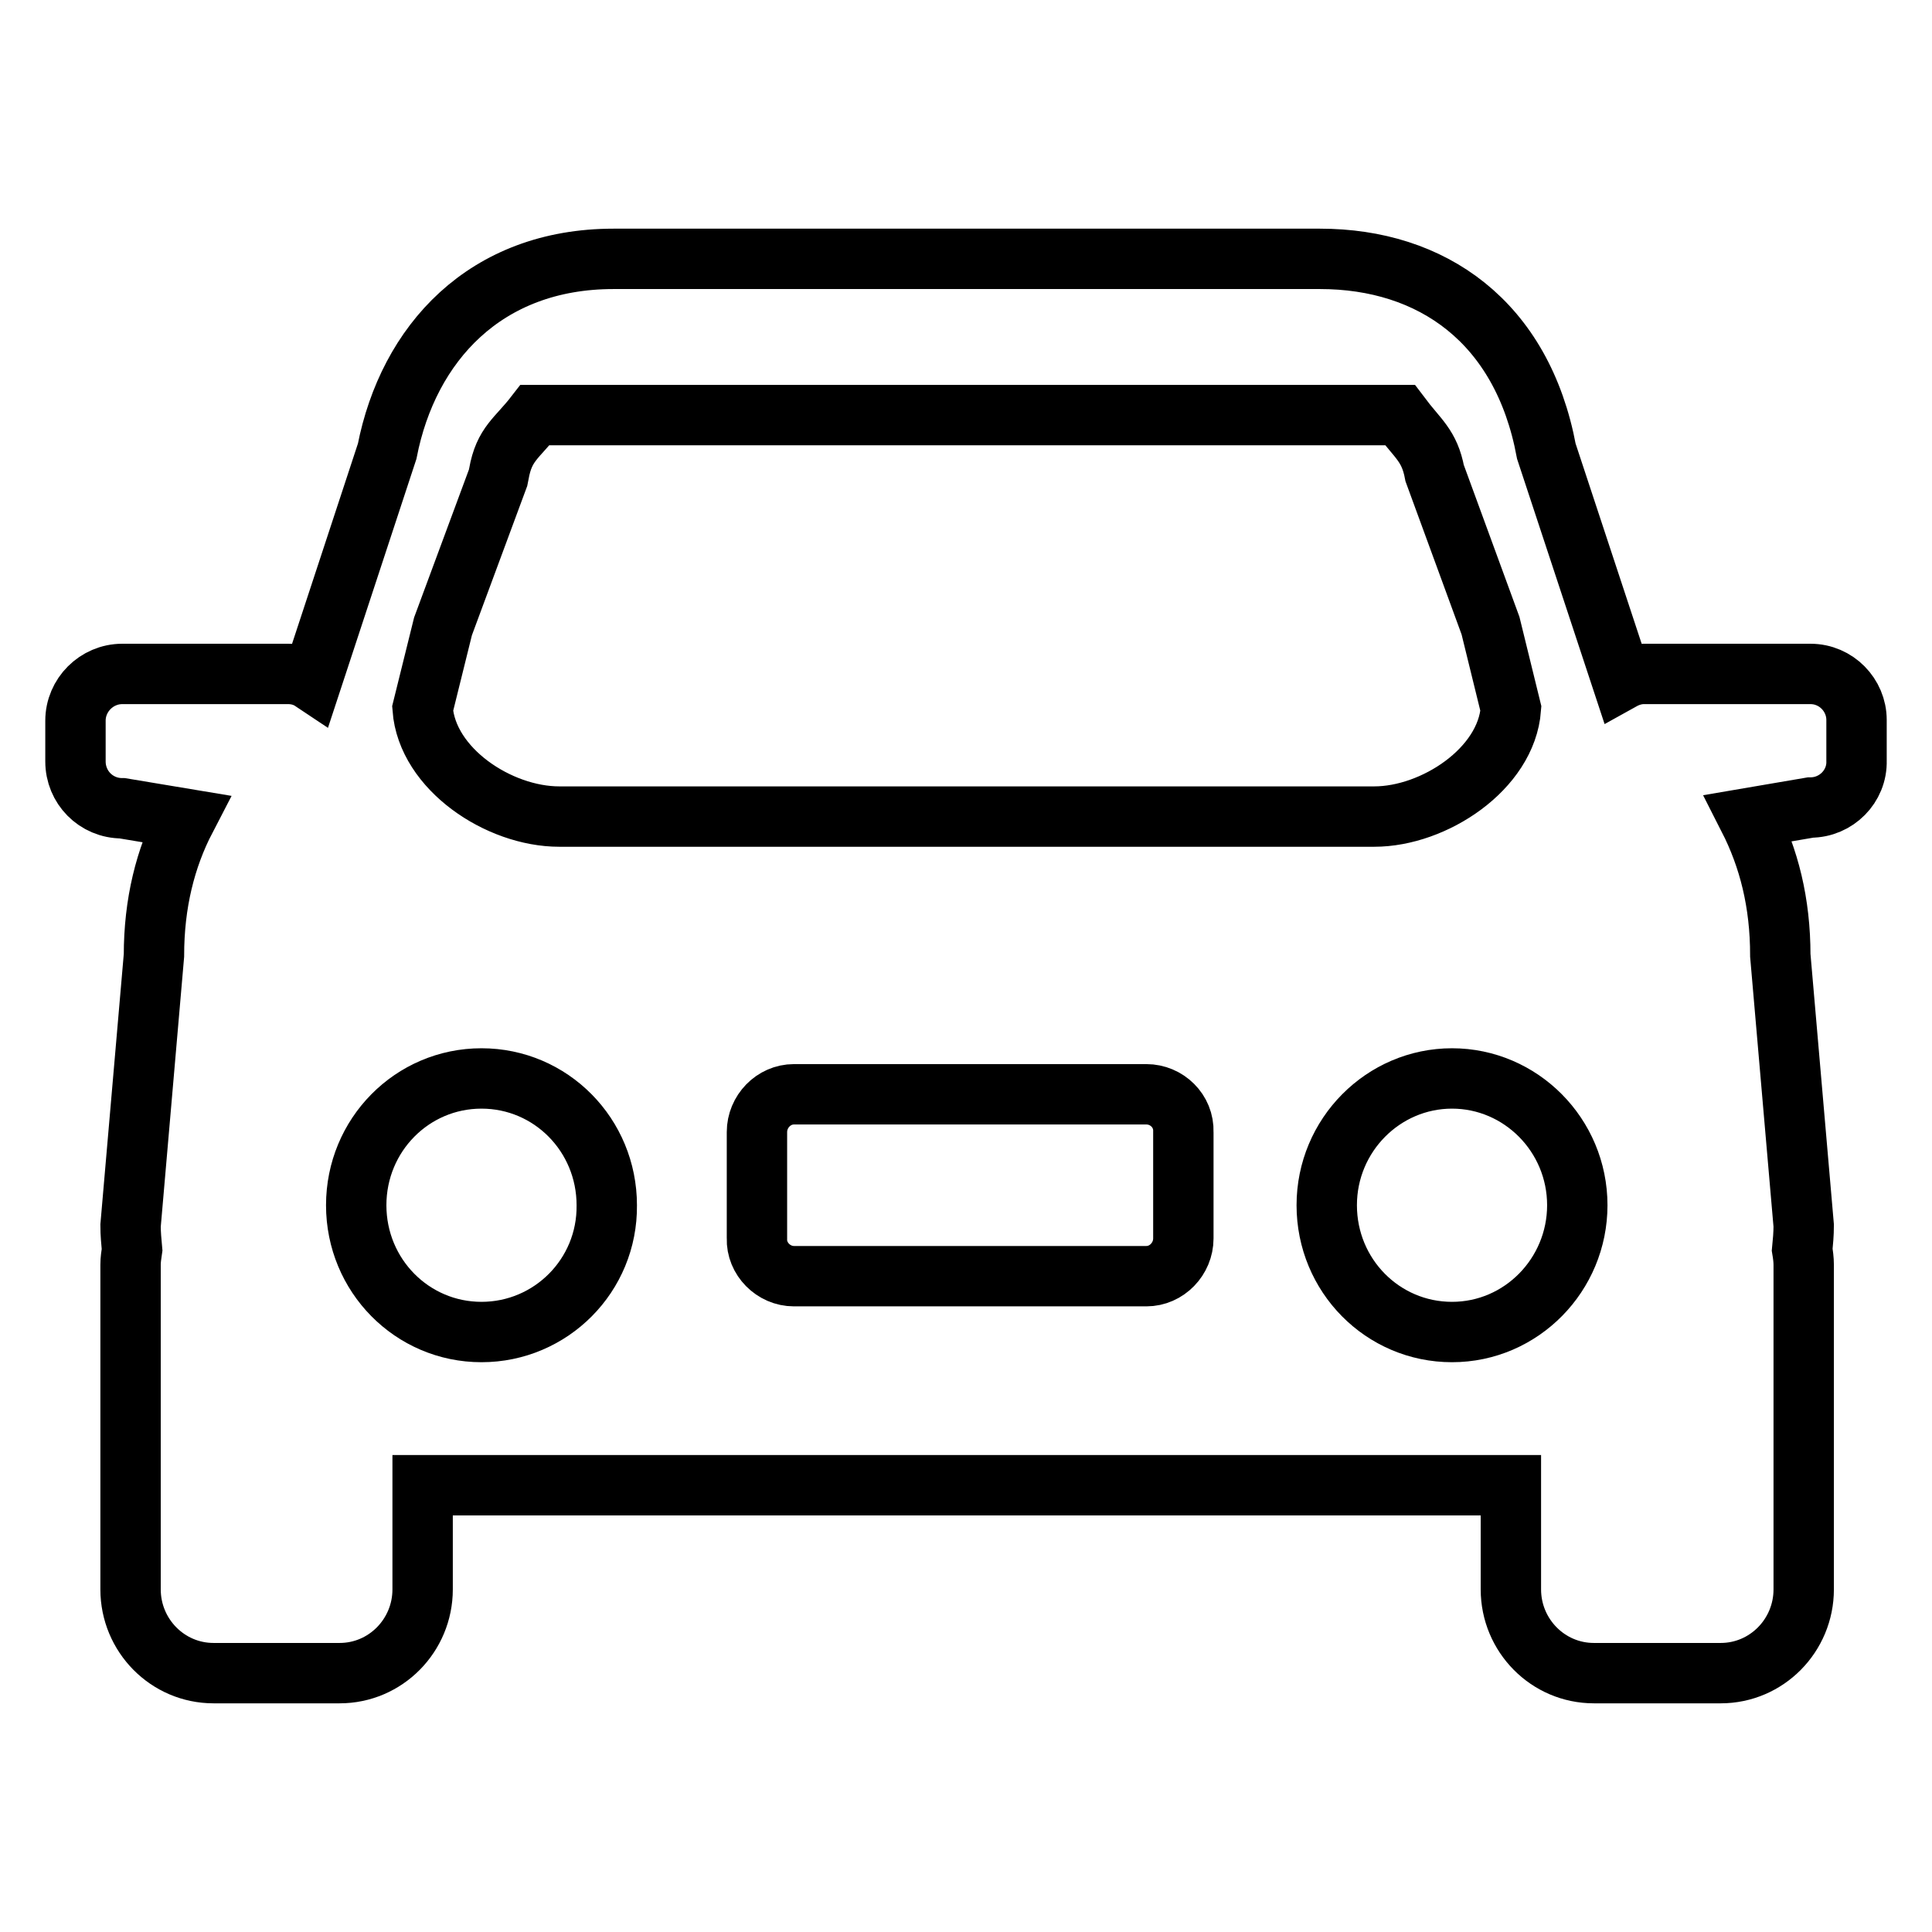 <?xml version="1.0" encoding="utf-8"?>
<!-- Svg Vector Icons : http://www.onlinewebfonts.com/icon -->
<!DOCTYPE svg PUBLIC "-//W3C//DTD SVG 1.1//EN" "http://www.w3.org/Graphics/SVG/1.1/DTD/svg11.dtd">
<svg version="1.1" xmlns="http://www.w3.org/2000/svg" xmlns:xlink="http://www.w3.org/1999/xlink" x="0px" y="0px" viewBox="0 0 256 256" enable-background="new 0 0 256 256" xml:space="preserve">
<g> <path stroke-width="8" fill-opacity="0" stroke="#000000"  d="M239.9,89.3h-22.1c-1,0-2,0.3-2.9,0.8l-10-30.3c-3.2-17.2-15.2-25.5-30-25.5H81.3c-17,0-27.2,11.2-30,25.5 l-10,30.4c-0.9-0.6-2-0.9-3.1-0.9H16.2c-3.4,0-6.2,2.8-6.2,6.2c0,0,0,0,0,0v5.4c0,3.4,2.7,6.2,6.2,6.2l8.4,1.4 c-2.7,5.2-4.2,11.2-4.2,18.1l-3.1,35.8c0,1.1,0.1,2.1,0.2,3.2c-0.1,0.7-0.2,1.3-0.2,2v43c0,6.1,4.9,11.1,11,11.1l0,0H45 c6.1,0,11-5,11-11.1c0,0,0,0,0,0v-13.8h144.2v13.8c0,6.1,4.9,11.1,11,11.1l0,0h16.8c6.1,0,11-5,11-11.1c0,0,0,0,0,0v-43 c0-0.7-0.1-1.4-0.2-2c0.1-1,0.2-2.1,0.2-3.2l-3.1-35.8c0-7-1.5-12.9-4.2-18.2l8.2-1.4c3.4,0,6.2-2.8,6.1-6.2v-5.4 C246,92.1,243.3,89.3,239.9,89.3C239.9,89.3,239.9,89.3,239.9,89.3z M58.7,83L66,63.3l0.1-0.5c0.7-4,2.4-4.7,4.8-7.8h114.6 c2.4,3.2,3.9,4,4.6,7.7l7.4,20.2l2.7,11c-0.6,8-10.2,14.3-18.1,14.3h-108c-8,0-17.5-6.3-18.1-14.3L58.7,83z M63.8,176.5 c-9.2,0-16.6-7.5-16.6-16.8s7.4-16.8,16.6-16.8c9.2,0,16.6,7.5,16.6,16.8C80.5,169,73,176.5,63.8,176.5z M156.8,164.1 c0,2.7-2.2,5-4.9,5c0,0,0,0,0,0h-46.7c-2.7,0-5-2.3-4.9-5V150c0-2.7,2.2-5,4.9-5c0,0,0,0,0,0h46.7c2.7,0,5,2.2,4.9,5V164.1z  M192.4,176.5c-9.2,0-16.6-7.5-16.6-16.8s7.5-16.8,16.6-16.8s16.6,7.5,16.6,16.8C209,168.9,201.6,176.5,192.4,176.5z"/></g>
</svg>